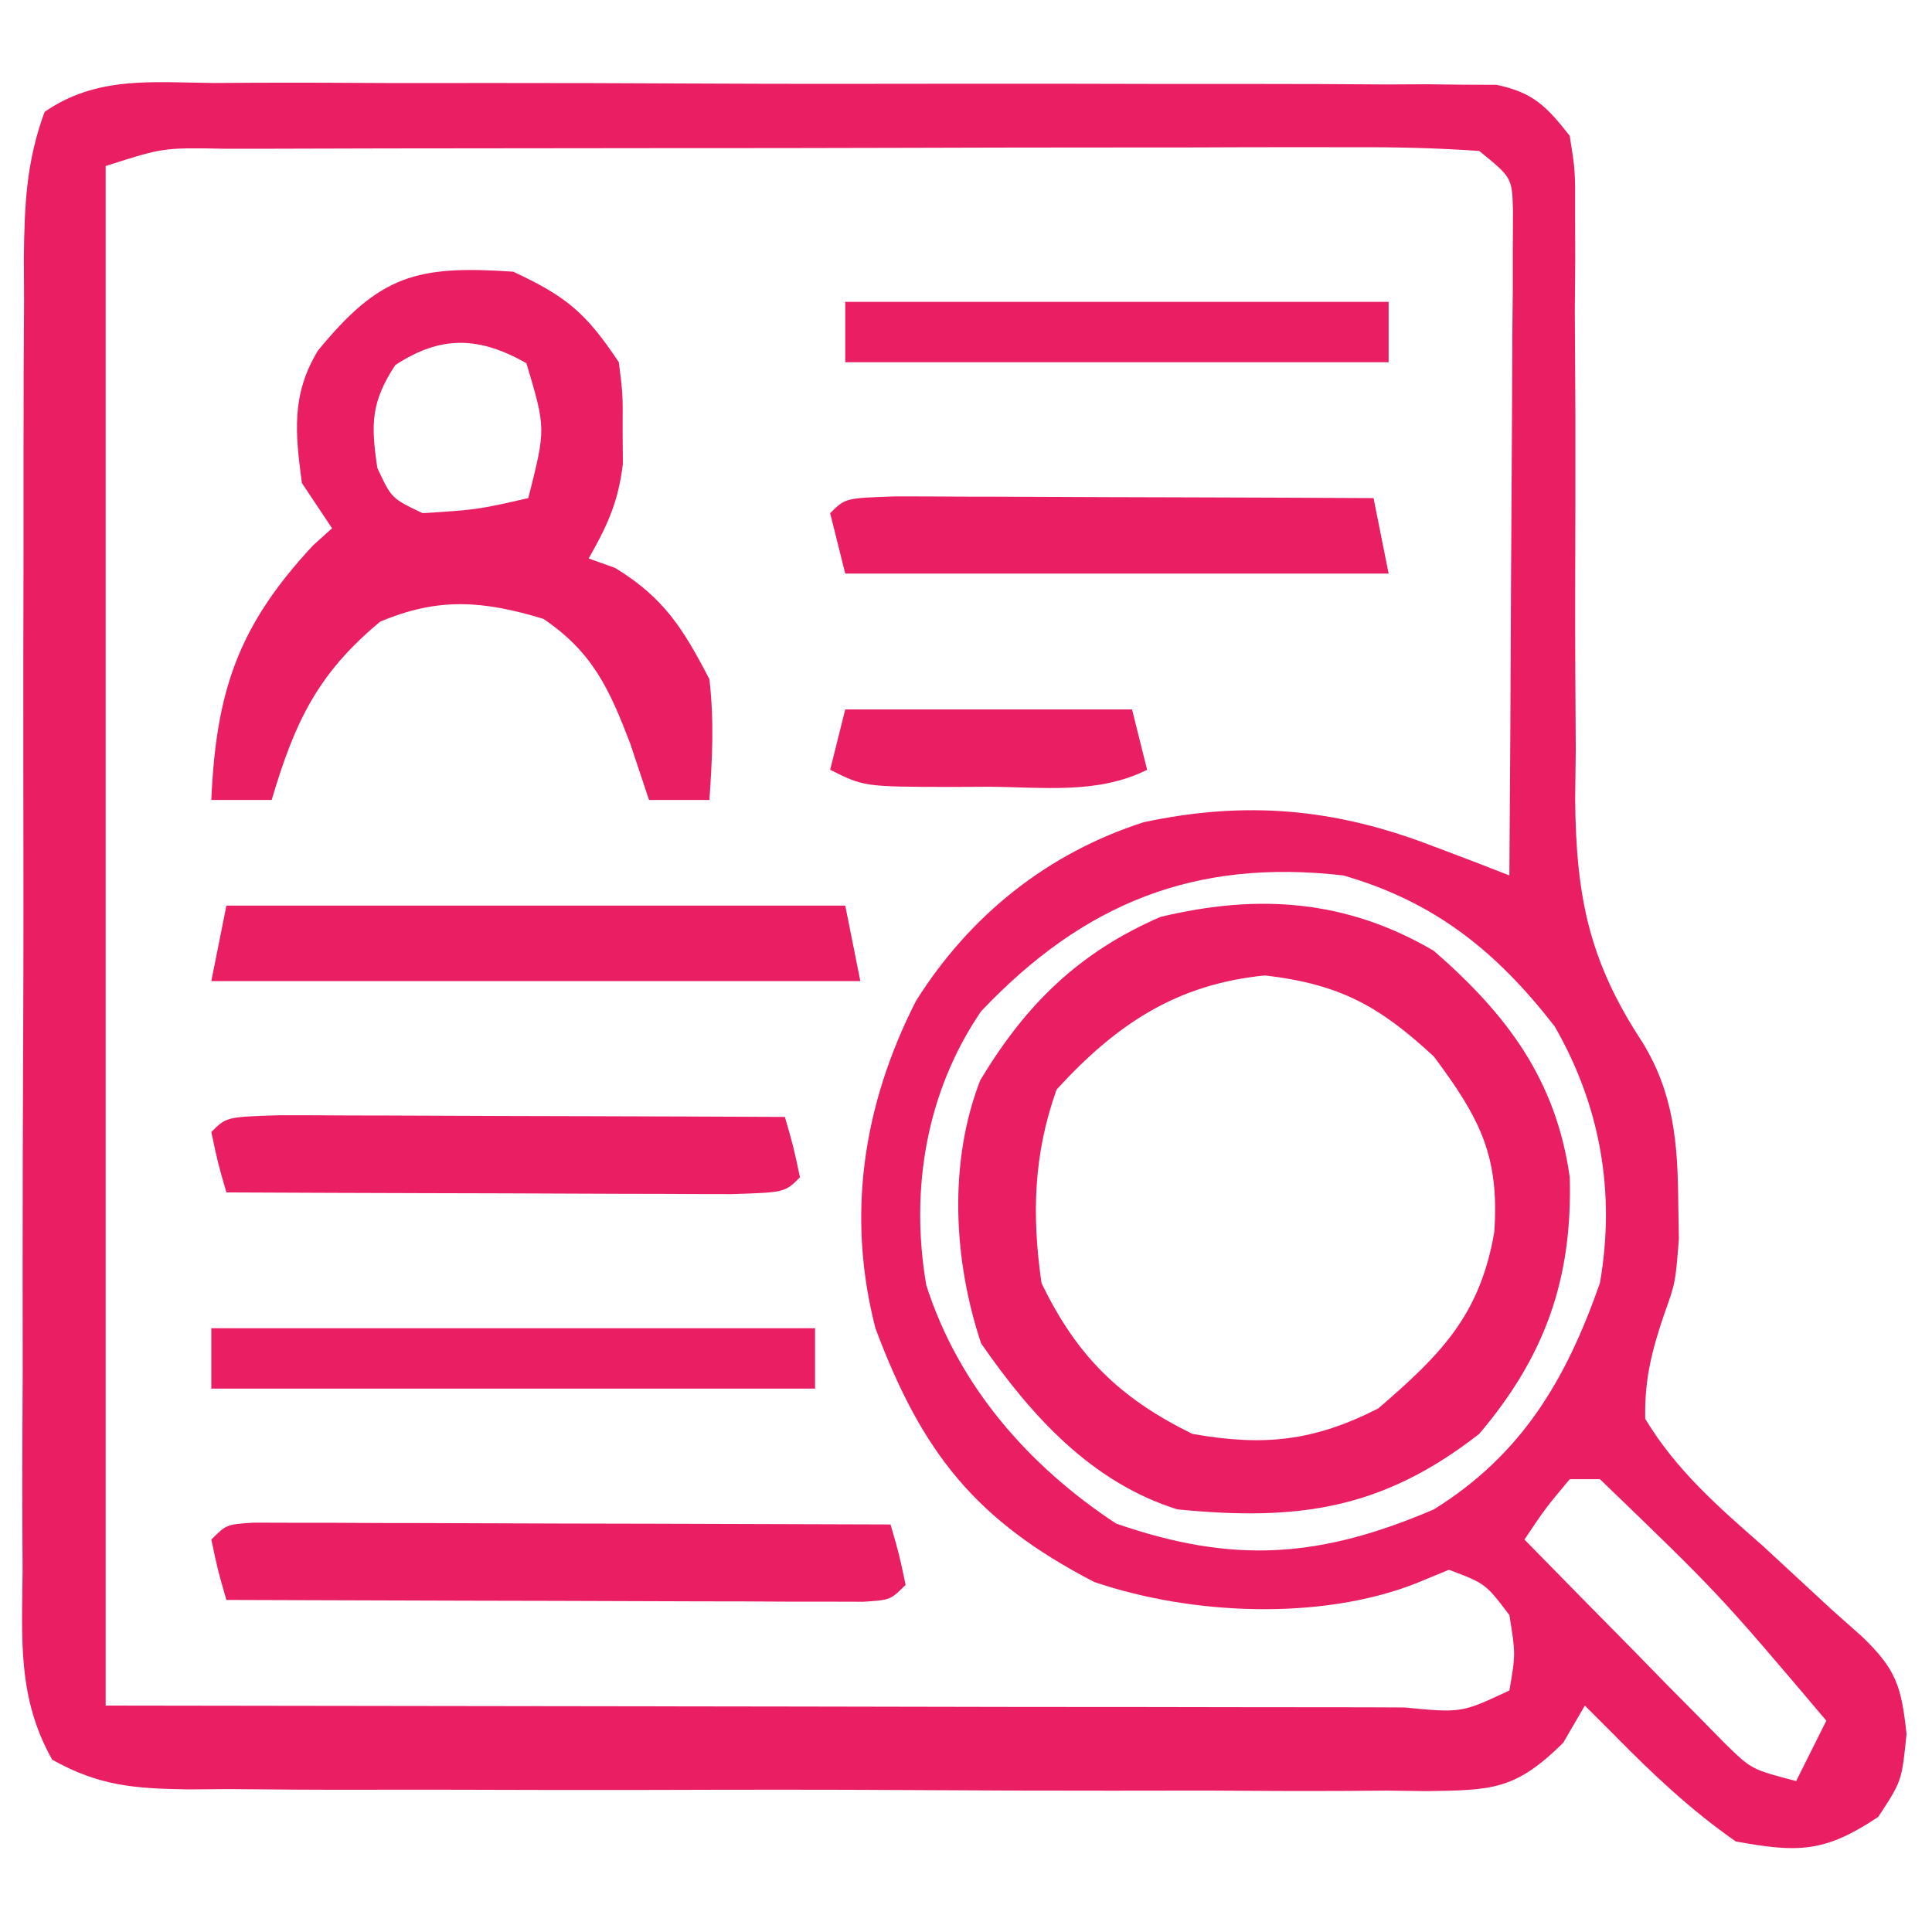 <svg width="503" height="503" viewBox="0 0 503 503" fill="none" xmlns="http://www.w3.org/2000/svg">
<path d="M55.43 21.607C59.092 21.585 62.755 21.564 66.528 21.542C78.656 21.493 90.781 21.558 102.909 21.629C111.321 21.628 119.734 21.622 128.147 21.611C145.788 21.606 163.428 21.655 181.069 21.745C203.706 21.856 226.341 21.846 248.979 21.796C266.354 21.768 283.728 21.799 301.103 21.848C309.451 21.865 317.799 21.867 326.147 21.851C337.805 21.84 349.459 21.904 361.117 21.99C364.583 21.973 368.05 21.955 371.622 21.937C374.795 21.976 377.968 22.015 381.238 22.055C383.994 22.064 386.75 22.074 389.589 22.084C399.172 24.043 402.712 27.766 408.687 35.367C410.122 44.454 410.122 44.454 410.075 55.263C410.089 59.318 410.103 63.373 410.118 67.55C410.082 71.934 410.045 76.318 410.007 80.835C410.057 90.127 410.108 99.419 410.161 108.711C410.176 123.353 410.161 137.994 410.103 152.636C410.07 166.773 410.155 180.905 410.253 195.041C410.201 199.378 410.148 203.714 410.094 208.181C410.333 233.393 413.678 250.25 427.667 271.445C435.81 284.838 436.808 297.715 436.932 313.147C436.988 316.242 437.043 319.337 437.101 322.526C436.195 334.023 436.195 334.023 433.314 342.047C430.033 351.73 428.126 359.138 428.336 369.391C436.408 382.785 447.337 392.307 459.036 402.547C464.961 408.022 470.882 413.502 476.797 418.988C479.46 421.355 482.124 423.723 484.868 426.163C493.718 434.678 495.028 439.091 496.368 451.423C495.14 463.703 495.14 463.703 489 473.036C475.168 482.258 468.296 482.425 451.914 479.422C440.295 471.333 430.39 461.988 420.476 451.914C417.883 449.32 415.289 446.727 412.617 444.055C410.762 447.246 408.907 450.436 406.995 453.724C394.431 466.141 388.451 466.053 371.426 466.322C368.016 466.276 364.607 466.231 361.094 466.183C355.666 466.225 355.666 466.225 350.129 466.268C338.168 466.335 326.213 466.258 314.252 466.175C305.942 466.178 297.632 466.187 289.323 466.203C271.906 466.214 254.492 466.157 237.076 466.049C214.743 465.915 192.413 465.939 170.079 466.012C152.92 466.054 135.761 466.019 118.602 465.96C110.367 465.939 102.132 465.941 93.897 465.966C82.39 465.987 70.889 465.907 59.383 465.799C54.268 465.838 54.268 465.838 49.05 465.877C35.06 465.654 25.954 465.025 13.604 458.153C4.585 442.189 5.704 426.97 5.888 408.933C5.856 402.988 5.856 402.988 5.823 396.923C5.774 383.815 5.839 370.71 5.91 357.602C5.909 348.499 5.903 339.396 5.892 330.293C5.887 311.212 5.936 292.133 6.026 273.052C6.137 248.578 6.127 224.106 6.077 199.632C6.049 180.835 6.08 162.037 6.129 143.24C6.146 134.215 6.148 125.19 6.132 116.166C6.121 103.559 6.186 90.955 6.271 78.348C6.254 74.608 6.236 70.868 6.218 67.014C6.373 53.308 6.851 42.028 11.617 29.12C25.143 19.787 39.405 21.431 55.43 21.607ZM27.508 43.227C27.508 175.5 27.508 307.773 27.508 444.055C87.079 444.136 146.651 444.217 208.028 444.3C226.866 444.336 245.705 444.372 265.115 444.409C281.941 444.422 281.941 444.422 298.766 444.43C306.285 444.436 313.804 444.45 321.322 444.47C332.683 444.498 344.044 444.502 355.405 444.501C358.778 444.515 362.151 444.529 365.626 444.544C380.501 445.971 380.501 445.971 392.969 440.125C394.608 430.633 394.608 430.633 392.969 420.477C386.772 412.308 386.772 412.308 377.25 408.688C374.373 409.873 371.495 411.058 368.531 412.279C343.667 421.987 310.118 420.465 284.902 411.88C254.041 395.899 240.049 378.265 227.922 345.813C220.321 316.348 224.715 287.589 238.483 260.587C252.488 238.314 272.711 222.127 297.781 214.061C324.395 208.401 347.41 210.453 372.752 220.17C378.468 222.335 378.468 222.335 384.299 224.544C387.16 225.659 390.021 226.773 392.969 227.922C393.167 202.322 393.305 176.723 393.4 151.122C393.44 142.408 393.494 133.694 393.561 124.981C393.657 112.476 393.701 99.972 393.736 87.466C393.777 83.553 393.817 79.639 393.859 75.607C393.86 71.989 393.86 68.37 393.861 64.642C393.878 61.448 393.896 58.255 393.914 54.964C393.673 46.244 393.673 46.244 385.109 39.297C374.024 38.537 363.325 38.267 352.236 38.342C348.837 38.335 345.437 38.327 341.934 38.32C330.66 38.305 319.386 38.347 308.112 38.391C300.301 38.396 292.489 38.398 284.678 38.397C268.293 38.403 251.907 38.435 235.522 38.488C214.484 38.555 193.446 38.57 172.407 38.567C156.273 38.568 140.139 38.59 124.005 38.618C116.246 38.631 108.488 38.638 100.729 38.641C89.899 38.65 79.07 38.684 68.24 38.726C65.01 38.724 61.78 38.722 58.453 38.721C42.464 38.427 42.464 38.427 27.508 43.227ZM255.43 263.289C241.167 284.207 236.878 309.649 241.154 334.576C249.524 360.822 267.803 381.649 290.551 396.653C321.171 407.276 343.695 405.665 373.32 392.969C396.268 378.681 407.784 359.112 416.547 334.023C420.652 310.554 416.656 287.863 404.758 267.219C389.702 247.806 373.65 234.811 349.742 227.922C311.052 223.484 282.12 235.146 255.43 263.289ZM408.687 385.109C402.255 392.812 402.255 392.812 396.898 400.828C406.445 410.602 416.035 420.333 425.634 430.055C428.347 432.834 431.059 435.612 433.854 438.475C437.786 442.445 437.786 442.445 441.798 446.495C445.41 450.169 445.41 450.169 449.094 453.916C455.995 460.66 455.995 460.66 467.633 463.703C470.226 458.516 472.82 453.329 475.492 447.984C447.591 415.026 447.591 415.026 416.547 385.109C413.953 385.109 411.36 385.109 408.687 385.109Z" fill="#E91E63"/>
<path d="M373.321 247.57C392.339 264.128 405.117 281.074 408.688 306.516C409.407 332.963 402.256 353.111 385.11 373.32C359.802 393.06 337.854 396.045 306.516 392.969C284.173 385.958 268.474 368.608 255.43 349.742C248.23 328.14 246.874 302.718 255.2 281.264C267.044 261.549 280.8 247.987 302.095 238.729C327.629 232.6 350.604 234.208 373.321 247.57ZM275.079 283.674C269.062 300.596 268.616 316.291 271.149 334.024C280.302 353.034 291.51 364.031 310.446 373.32C328.979 376.581 342.002 375.262 358.83 366.689C375.19 352.612 385.33 342.394 389.04 320.761C390.433 300.82 385.18 290.994 373.321 275.078C359.055 261.856 348.801 256.244 329.357 253.956C306.267 256.227 290.595 266.704 275.079 283.674Z" fill="#E91E63"/>
<path d="M133.609 70.734C147.515 77.224 152.514 81.407 161.117 94.312C162.161 102.648 162.161 102.648 162.1 111.75C162.12 114.744 162.14 117.738 162.161 120.822C161.018 130.522 158.09 136.98 153.258 145.398C156.662 146.614 156.662 146.614 160.135 147.854C172.846 155.622 177.853 163.64 184.695 176.836C185.946 187.701 185.454 197.279 184.695 208.273C179.508 208.273 174.321 208.273 168.977 208.273C167.356 203.41 165.735 198.547 164.064 193.537C158.651 179.442 154.33 169.807 141.469 161.117C125.797 156.376 114.186 155.433 98.979 161.854C82.683 175.356 76.715 188.03 70.734 208.273C65.547 208.273 60.36 208.273 55.016 208.273C56.265 180.161 61.853 163.054 81.541 141.96C83.162 140.501 84.783 139.042 86.453 137.539C83.859 133.649 81.266 129.758 78.594 125.75C76.878 112.759 75.802 102.902 82.723 91.35C98.866 71.588 108.464 69.029 133.609 70.734ZM102.909 95.049C96.571 104.722 96.539 110.466 98.242 121.82C101.92 129.756 101.92 129.756 110.031 133.609C124.357 132.687 124.357 132.687 137.539 129.68C142.137 111.563 142.137 111.563 137.048 94.558C124.744 87.586 114.839 87.233 102.909 95.049Z" fill="#E91E63"/>
<path d="M65.982 396.426C69.045 396.435 72.108 396.443 75.264 396.452C80.456 396.453 80.456 396.453 85.753 396.453C89.515 396.473 93.276 396.494 97.152 396.515C102.901 396.523 102.901 396.523 108.765 396.531C121.058 396.554 133.351 396.603 145.644 396.653C153.956 396.672 162.268 396.69 170.581 396.706C191.004 396.75 211.428 396.816 231.852 396.898C234.062 404.512 234.062 404.512 235.781 412.617C231.852 416.547 231.852 416.547 224.815 417.019C221.752 417.011 218.689 417.002 215.533 416.993C212.072 416.993 208.61 416.992 205.044 416.992C201.282 416.972 197.52 416.951 193.645 416.931C189.812 416.925 185.98 416.919 182.032 416.914C169.739 416.892 157.446 416.842 145.153 416.792C136.841 416.773 128.528 416.755 120.216 416.739C99.793 416.695 79.369 416.629 58.945 416.547C56.735 408.933 56.735 408.933 55.016 400.828C58.945 396.898 58.945 396.898 65.982 396.426Z" fill="#E91E63"/>
<path d="M58.945 235.781C112.114 235.781 165.283 235.781 220.062 235.781C222.008 245.507 222.008 245.507 223.992 255.43C168.23 255.43 112.468 255.43 55.016 255.43C56.312 248.946 57.609 242.462 58.945 235.781Z" fill="#E91E63"/>
<path d="M72.739 290.351C78.871 290.351 85.003 290.374 91.135 290.413C95.968 290.421 95.968 290.421 100.898 290.43C111.229 290.452 121.559 290.501 131.89 290.551C138.877 290.571 145.864 290.589 152.851 290.605C170.015 290.648 187.18 290.716 204.344 290.797C206.554 298.41 206.554 298.41 208.273 306.515C204.344 310.445 204.344 310.445 190.551 310.891C184.418 310.891 178.286 310.868 172.154 310.829C168.932 310.823 165.711 310.818 162.391 310.812C152.06 310.79 141.73 310.741 131.399 310.691C124.412 310.671 117.425 310.653 110.438 310.637C93.274 310.594 76.109 310.526 58.945 310.445C56.735 302.831 56.735 302.831 55.016 294.726C58.945 290.797 58.945 290.797 72.739 290.351Z" fill="#E91E63"/>
<path d="M233.134 129.233C238.934 129.234 244.733 129.256 250.533 129.296C253.58 129.301 256.627 129.307 259.767 129.313C269.537 129.335 279.307 129.384 289.078 129.434C295.686 129.454 302.294 129.472 308.903 129.488C325.136 129.531 341.369 129.599 357.602 129.68C359.547 139.405 359.547 139.405 361.531 149.328C314.847 149.328 268.162 149.328 220.062 149.328C218.766 144.141 217.469 138.954 216.133 133.609C220.062 129.68 220.062 129.68 233.134 129.233Z" fill="#E91E63"/>
<path d="M55.016 345.812C106.887 345.812 158.759 345.812 212.203 345.812C212.203 351 212.203 356.187 212.203 361.531C160.331 361.531 108.459 361.531 55.016 361.531C55.016 356.344 55.016 351.157 55.016 345.812Z" fill="#E91E63"/>
<path d="M220.062 78.594C266.747 78.594 313.432 78.594 361.531 78.594C361.531 83.781 361.531 88.968 361.531 94.312C314.847 94.312 268.162 94.312 220.062 94.312C220.062 89.125 220.062 83.938 220.062 78.594Z" fill="#E91E63"/>
<path d="M220.062 184.695C244.702 184.695 269.341 184.695 294.727 184.695C296.023 189.883 297.32 195.07 298.656 200.414C285.761 206.862 271.55 204.905 257.395 204.835C254.31 204.85 251.225 204.865 248.046 204.881C224.988 204.841 224.988 204.841 216.133 200.414C217.43 195.227 218.726 190.04 220.062 184.695Z" fill="#E91E63"/>
</svg>
